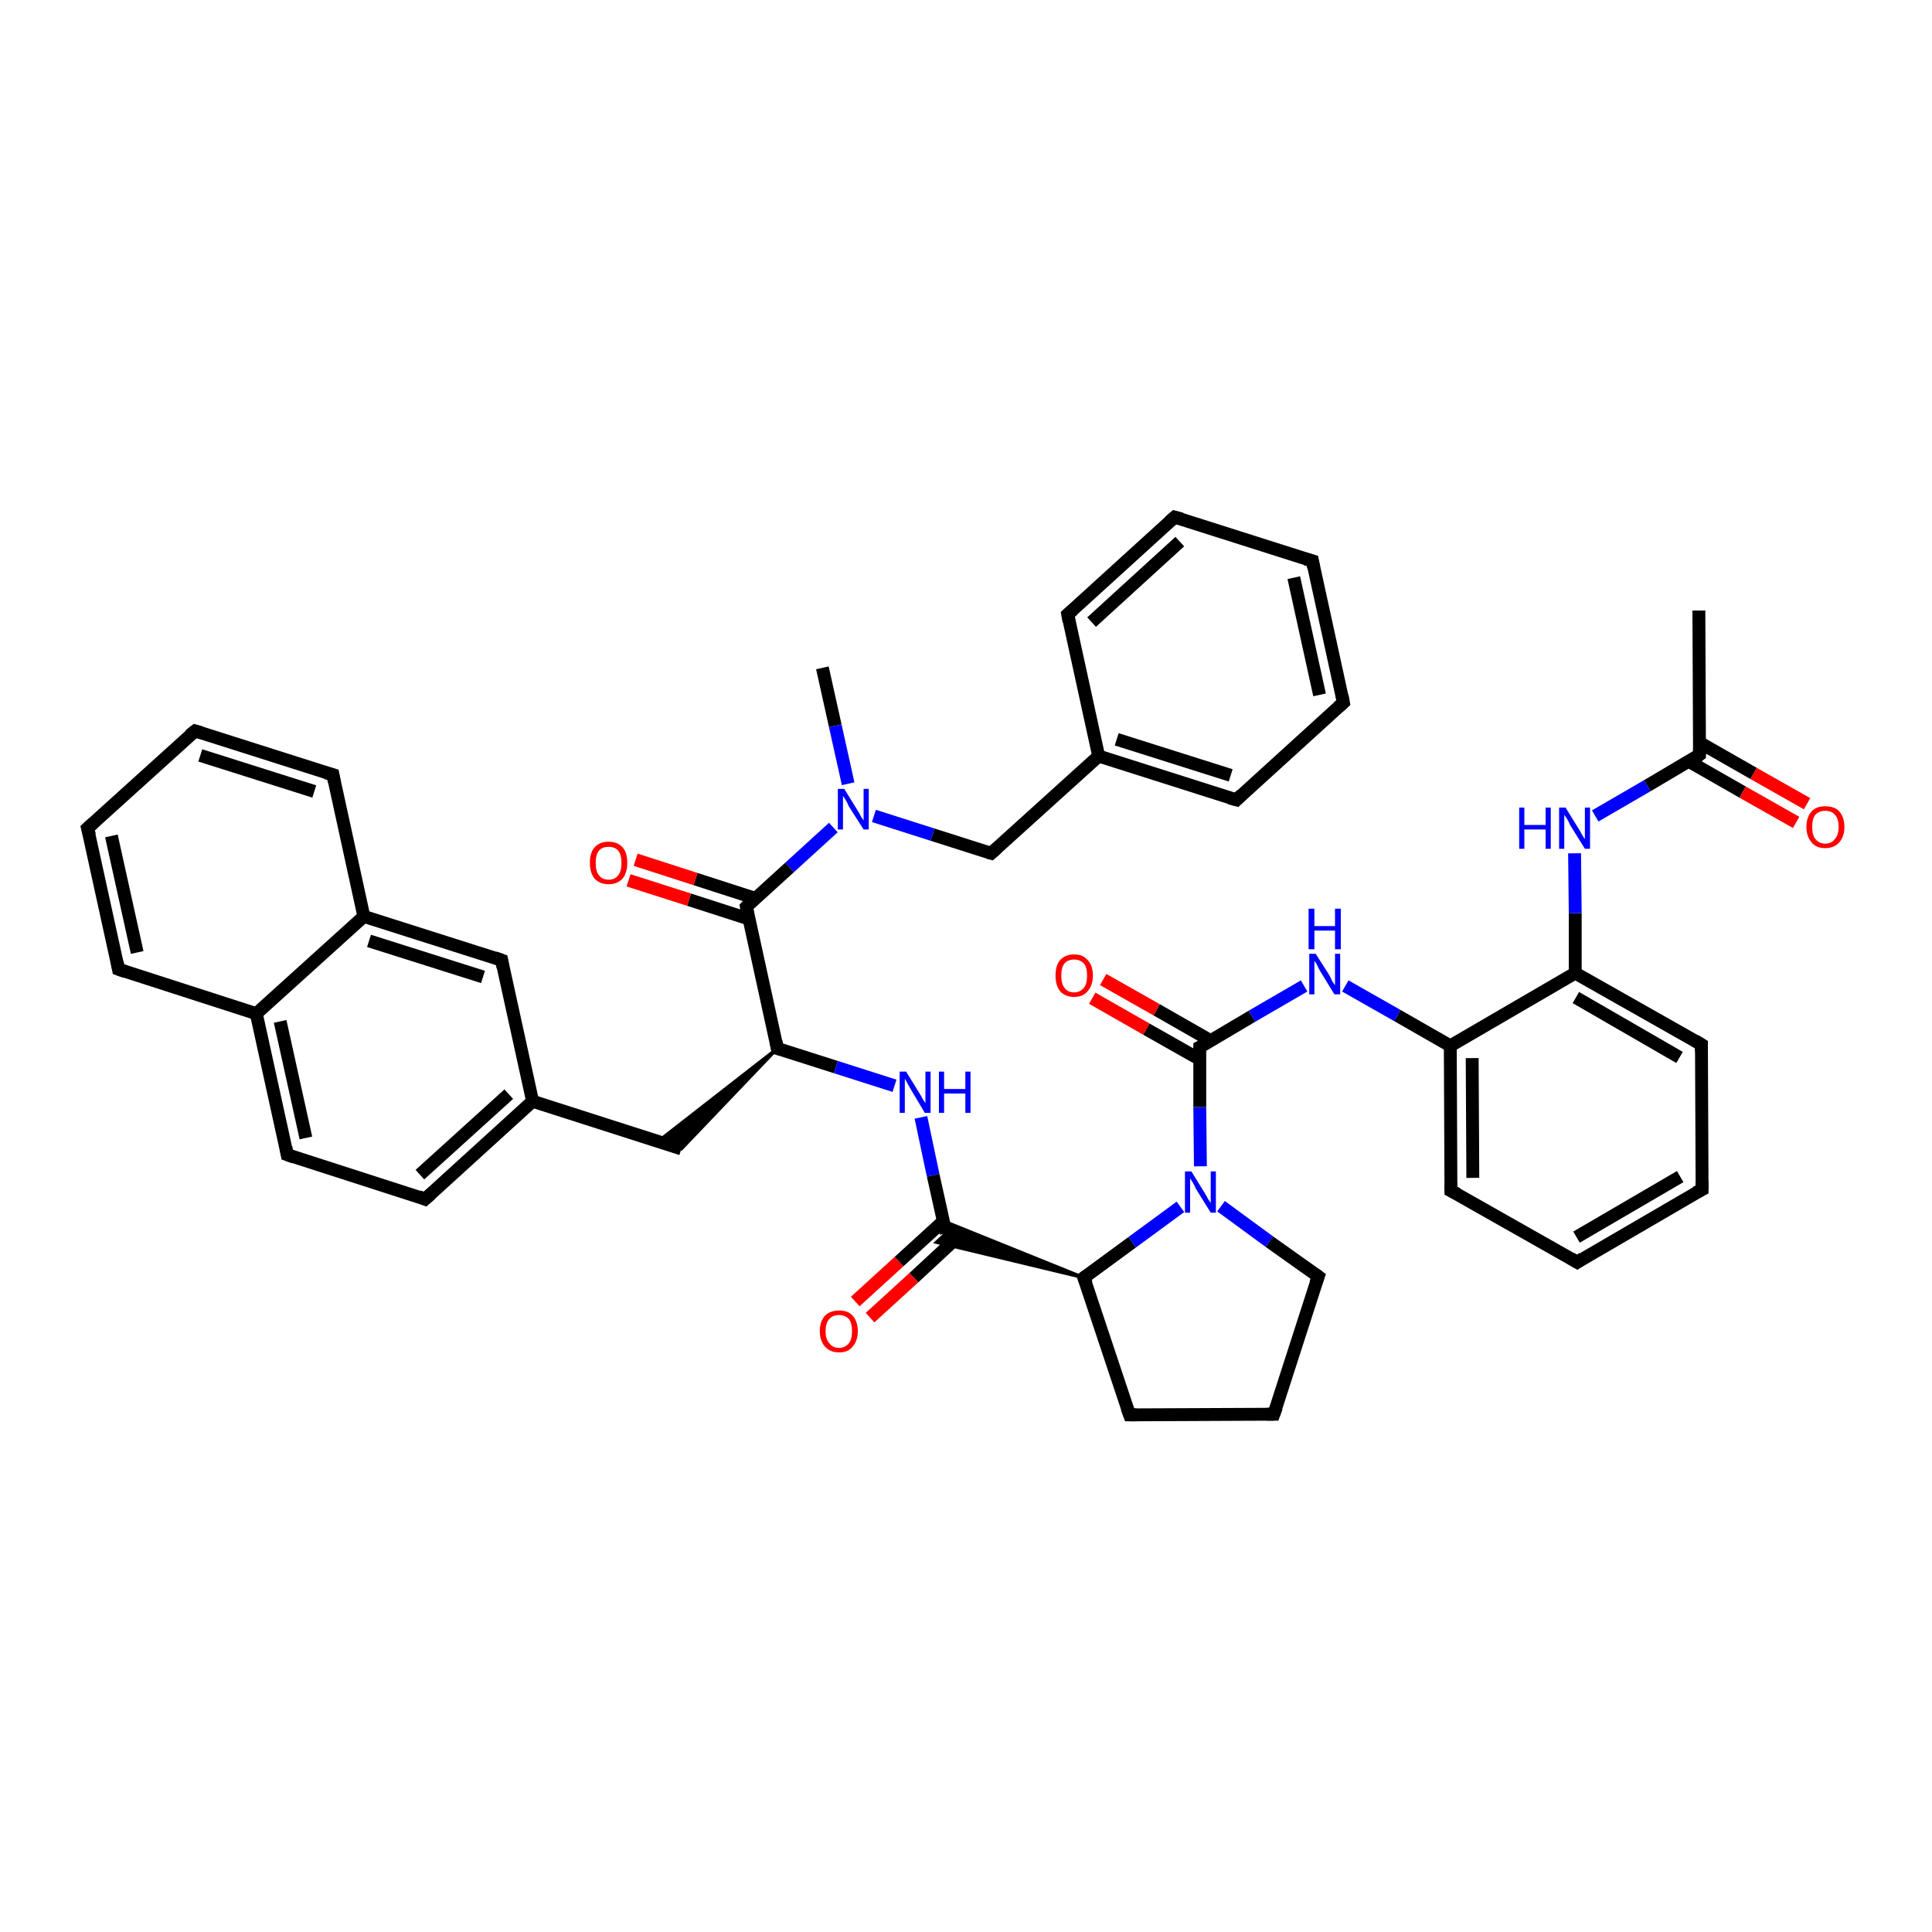<?xml version='1.0' encoding='iso-8859-1'?>
<svg version='1.1' baseProfile='full'
              xmlns='http://www.w3.org/2000/svg'
                      xmlns:rdkit='http://www.rdkit.org/xml'
                      xmlns:xlink='http://www.w3.org/1999/xlink'
                  xml:space='preserve'
width='300px' height='300px' viewBox='0 0 300 300'>
<!-- END OF HEADER -->
<rect style='opacity:1.0;fill:#FFFFFF;stroke:none' width='300.0' height='300.0' x='0.0' y='0.0'> </rect>
<path class='bond-0 atom-0 atom-1' d='M 127.7,103.7 L 129.7,112.7' style='fill:none;fill-rule:evenodd;stroke:#000000;stroke-width:2.0px;stroke-linecap:butt;stroke-linejoin:miter;stroke-opacity:1' />
<path class='bond-0 atom-0 atom-1' d='M 129.7,112.7 L 131.7,121.7' style='fill:none;fill-rule:evenodd;stroke:#0000FF;stroke-width:2.0px;stroke-linecap:butt;stroke-linejoin:miter;stroke-opacity:1' />
<path class='bond-1 atom-1 atom-2' d='M 135.7,126.7 L 144.8,129.6' style='fill:none;fill-rule:evenodd;stroke:#0000FF;stroke-width:2.0px;stroke-linecap:butt;stroke-linejoin:miter;stroke-opacity:1' />
<path class='bond-1 atom-1 atom-2' d='M 144.8,129.6 L 153.9,132.5' style='fill:none;fill-rule:evenodd;stroke:#000000;stroke-width:2.0px;stroke-linecap:butt;stroke-linejoin:miter;stroke-opacity:1' />
<path class='bond-2 atom-2 atom-3' d='M 153.9,132.5 L 170.6,117.4' style='fill:none;fill-rule:evenodd;stroke:#000000;stroke-width:2.0px;stroke-linecap:butt;stroke-linejoin:miter;stroke-opacity:1' />
<path class='bond-3 atom-3 atom-4' d='M 170.6,117.4 L 192.0,124.2' style='fill:none;fill-rule:evenodd;stroke:#000000;stroke-width:2.0px;stroke-linecap:butt;stroke-linejoin:miter;stroke-opacity:1' />
<path class='bond-3 atom-3 atom-4' d='M 173.4,114.8 L 191.1,120.4' style='fill:none;fill-rule:evenodd;stroke:#000000;stroke-width:2.0px;stroke-linecap:butt;stroke-linejoin:miter;stroke-opacity:1' />
<path class='bond-4 atom-4 atom-5' d='M 192.0,124.2 L 208.6,109.1' style='fill:none;fill-rule:evenodd;stroke:#000000;stroke-width:2.0px;stroke-linecap:butt;stroke-linejoin:miter;stroke-opacity:1' />
<path class='bond-5 atom-5 atom-6' d='M 208.6,109.1 L 203.8,87.1' style='fill:none;fill-rule:evenodd;stroke:#000000;stroke-width:2.0px;stroke-linecap:butt;stroke-linejoin:miter;stroke-opacity:1' />
<path class='bond-5 atom-5 atom-6' d='M 204.9,107.9 L 200.9,89.7' style='fill:none;fill-rule:evenodd;stroke:#000000;stroke-width:2.0px;stroke-linecap:butt;stroke-linejoin:miter;stroke-opacity:1' />
<path class='bond-6 atom-6 atom-7' d='M 203.8,87.1 L 182.4,80.3' style='fill:none;fill-rule:evenodd;stroke:#000000;stroke-width:2.0px;stroke-linecap:butt;stroke-linejoin:miter;stroke-opacity:1' />
<path class='bond-7 atom-7 atom-8' d='M 182.4,80.3 L 165.8,95.4' style='fill:none;fill-rule:evenodd;stroke:#000000;stroke-width:2.0px;stroke-linecap:butt;stroke-linejoin:miter;stroke-opacity:1' />
<path class='bond-7 atom-7 atom-8' d='M 183.2,84.1 L 169.5,96.6' style='fill:none;fill-rule:evenodd;stroke:#000000;stroke-width:2.0px;stroke-linecap:butt;stroke-linejoin:miter;stroke-opacity:1' />
<path class='bond-8 atom-1 atom-9' d='M 129.4,128.5 L 122.6,134.7' style='fill:none;fill-rule:evenodd;stroke:#0000FF;stroke-width:2.0px;stroke-linecap:butt;stroke-linejoin:miter;stroke-opacity:1' />
<path class='bond-8 atom-1 atom-9' d='M 122.6,134.7 L 115.9,140.8' style='fill:none;fill-rule:evenodd;stroke:#000000;stroke-width:2.0px;stroke-linecap:butt;stroke-linejoin:miter;stroke-opacity:1' />
<path class='bond-9 atom-9 atom-10' d='M 117.3,139.5 L 108.0,136.5' style='fill:none;fill-rule:evenodd;stroke:#000000;stroke-width:2.0px;stroke-linecap:butt;stroke-linejoin:miter;stroke-opacity:1' />
<path class='bond-9 atom-9 atom-10' d='M 108.0,136.5 L 98.7,133.5' style='fill:none;fill-rule:evenodd;stroke:#FF0000;stroke-width:2.0px;stroke-linecap:butt;stroke-linejoin:miter;stroke-opacity:1' />
<path class='bond-9 atom-9 atom-10' d='M 116.3,142.7 L 107.0,139.7' style='fill:none;fill-rule:evenodd;stroke:#000000;stroke-width:2.0px;stroke-linecap:butt;stroke-linejoin:miter;stroke-opacity:1' />
<path class='bond-9 atom-9 atom-10' d='M 107.0,139.7 L 97.6,136.7' style='fill:none;fill-rule:evenodd;stroke:#FF0000;stroke-width:2.0px;stroke-linecap:butt;stroke-linejoin:miter;stroke-opacity:1' />
<path class='bond-10 atom-9 atom-11' d='M 115.9,140.8 L 120.7,162.8' style='fill:none;fill-rule:evenodd;stroke:#000000;stroke-width:2.0px;stroke-linecap:butt;stroke-linejoin:miter;stroke-opacity:1' />
<path class='bond-11 atom-11 atom-12' d='M 120.7,162.8 L 105.8,178.4 L 102.1,177.3 Z' style='fill:#000000;fill-rule:evenodd;fill-opacity:1;stroke:#000000;stroke-width:0.5px;stroke-linecap:butt;stroke-linejoin:miter;stroke-opacity:1;' />
<path class='bond-12 atom-12 atom-13' d='M 105.8,178.4 L 82.7,171.0' style='fill:none;fill-rule:evenodd;stroke:#000000;stroke-width:2.0px;stroke-linecap:butt;stroke-linejoin:miter;stroke-opacity:1' />
<path class='bond-13 atom-13 atom-14' d='M 82.7,171.0 L 66.0,186.2' style='fill:none;fill-rule:evenodd;stroke:#000000;stroke-width:2.0px;stroke-linecap:butt;stroke-linejoin:miter;stroke-opacity:1' />
<path class='bond-13 atom-13 atom-14' d='M 79.0,169.9 L 65.2,182.4' style='fill:none;fill-rule:evenodd;stroke:#000000;stroke-width:2.0px;stroke-linecap:butt;stroke-linejoin:miter;stroke-opacity:1' />
<path class='bond-14 atom-14 atom-15' d='M 66.0,186.2 L 44.6,179.3' style='fill:none;fill-rule:evenodd;stroke:#000000;stroke-width:2.0px;stroke-linecap:butt;stroke-linejoin:miter;stroke-opacity:1' />
<path class='bond-15 atom-15 atom-16' d='M 44.6,179.3 L 39.8,157.4' style='fill:none;fill-rule:evenodd;stroke:#000000;stroke-width:2.0px;stroke-linecap:butt;stroke-linejoin:miter;stroke-opacity:1' />
<path class='bond-15 atom-15 atom-16' d='M 47.5,176.7 L 43.5,158.6' style='fill:none;fill-rule:evenodd;stroke:#000000;stroke-width:2.0px;stroke-linecap:butt;stroke-linejoin:miter;stroke-opacity:1' />
<path class='bond-16 atom-16 atom-17' d='M 39.8,157.4 L 18.4,150.5' style='fill:none;fill-rule:evenodd;stroke:#000000;stroke-width:2.0px;stroke-linecap:butt;stroke-linejoin:miter;stroke-opacity:1' />
<path class='bond-17 atom-17 atom-18' d='M 18.4,150.5 L 13.6,128.6' style='fill:none;fill-rule:evenodd;stroke:#000000;stroke-width:2.0px;stroke-linecap:butt;stroke-linejoin:miter;stroke-opacity:1' />
<path class='bond-17 atom-17 atom-18' d='M 21.3,147.9 L 17.3,129.8' style='fill:none;fill-rule:evenodd;stroke:#000000;stroke-width:2.0px;stroke-linecap:butt;stroke-linejoin:miter;stroke-opacity:1' />
<path class='bond-18 atom-18 atom-19' d='M 13.6,128.6 L 30.3,113.5' style='fill:none;fill-rule:evenodd;stroke:#000000;stroke-width:2.0px;stroke-linecap:butt;stroke-linejoin:miter;stroke-opacity:1' />
<path class='bond-19 atom-19 atom-20' d='M 30.3,113.5 L 51.7,120.3' style='fill:none;fill-rule:evenodd;stroke:#000000;stroke-width:2.0px;stroke-linecap:butt;stroke-linejoin:miter;stroke-opacity:1' />
<path class='bond-19 atom-19 atom-20' d='M 31.1,117.3 L 48.8,122.9' style='fill:none;fill-rule:evenodd;stroke:#000000;stroke-width:2.0px;stroke-linecap:butt;stroke-linejoin:miter;stroke-opacity:1' />
<path class='bond-20 atom-20 atom-21' d='M 51.7,120.3 L 56.5,142.3' style='fill:none;fill-rule:evenodd;stroke:#000000;stroke-width:2.0px;stroke-linecap:butt;stroke-linejoin:miter;stroke-opacity:1' />
<path class='bond-21 atom-21 atom-22' d='M 56.5,142.3 L 77.9,149.1' style='fill:none;fill-rule:evenodd;stroke:#000000;stroke-width:2.0px;stroke-linecap:butt;stroke-linejoin:miter;stroke-opacity:1' />
<path class='bond-21 atom-21 atom-22' d='M 57.3,146.1 L 75.0,151.7' style='fill:none;fill-rule:evenodd;stroke:#000000;stroke-width:2.0px;stroke-linecap:butt;stroke-linejoin:miter;stroke-opacity:1' />
<path class='bond-22 atom-11 atom-23' d='M 120.7,162.8 L 129.8,165.7' style='fill:none;fill-rule:evenodd;stroke:#000000;stroke-width:2.0px;stroke-linecap:butt;stroke-linejoin:miter;stroke-opacity:1' />
<path class='bond-22 atom-11 atom-23' d='M 129.8,165.7 L 138.9,168.6' style='fill:none;fill-rule:evenodd;stroke:#0000FF;stroke-width:2.0px;stroke-linecap:butt;stroke-linejoin:miter;stroke-opacity:1' />
<path class='bond-23 atom-23 atom-24' d='M 143.0,173.5 L 144.9,182.5' style='fill:none;fill-rule:evenodd;stroke:#0000FF;stroke-width:2.0px;stroke-linecap:butt;stroke-linejoin:miter;stroke-opacity:1' />
<path class='bond-23 atom-23 atom-24' d='M 144.9,182.5 L 146.9,191.5' style='fill:none;fill-rule:evenodd;stroke:#000000;stroke-width:2.0px;stroke-linecap:butt;stroke-linejoin:miter;stroke-opacity:1' />
<path class='bond-24 atom-24 atom-25' d='M 146.5,189.6 L 139.6,195.9' style='fill:none;fill-rule:evenodd;stroke:#000000;stroke-width:2.0px;stroke-linecap:butt;stroke-linejoin:miter;stroke-opacity:1' />
<path class='bond-24 atom-24 atom-25' d='M 139.6,195.9 L 132.8,202.1' style='fill:none;fill-rule:evenodd;stroke:#FF0000;stroke-width:2.0px;stroke-linecap:butt;stroke-linejoin:miter;stroke-opacity:1' />
<path class='bond-24 atom-24 atom-25' d='M 148.7,192.1 L 141.9,198.4' style='fill:none;fill-rule:evenodd;stroke:#000000;stroke-width:2.0px;stroke-linecap:butt;stroke-linejoin:miter;stroke-opacity:1' />
<path class='bond-24 atom-24 atom-25' d='M 141.9,198.4 L 135.1,204.6' style='fill:none;fill-rule:evenodd;stroke:#FF0000;stroke-width:2.0px;stroke-linecap:butt;stroke-linejoin:miter;stroke-opacity:1' />
<path class='bond-25 atom-26 atom-24' d='M 168.3,198.4 L 145.4,192.9 L 146.9,191.5 Z' style='fill:#000000;fill-rule:evenodd;fill-opacity:1;stroke:#000000;stroke-width:0.5px;stroke-linecap:butt;stroke-linejoin:miter;stroke-opacity:1;' />
<path class='bond-25 atom-26 atom-24' d='M 168.3,198.4 L 146.9,191.5 L 146.5,189.6 Z' style='fill:#000000;fill-rule:evenodd;fill-opacity:1;stroke:#000000;stroke-width:0.5px;stroke-linecap:butt;stroke-linejoin:miter;stroke-opacity:1;' />
<path class='bond-26 atom-26 atom-27' d='M 168.3,198.4 L 175.4,219.7' style='fill:none;fill-rule:evenodd;stroke:#000000;stroke-width:2.0px;stroke-linecap:butt;stroke-linejoin:miter;stroke-opacity:1' />
<path class='bond-27 atom-27 atom-28' d='M 175.4,219.7 L 197.8,219.6' style='fill:none;fill-rule:evenodd;stroke:#000000;stroke-width:2.0px;stroke-linecap:butt;stroke-linejoin:miter;stroke-opacity:1' />
<path class='bond-28 atom-28 atom-29' d='M 197.8,219.6 L 204.7,198.2' style='fill:none;fill-rule:evenodd;stroke:#000000;stroke-width:2.0px;stroke-linecap:butt;stroke-linejoin:miter;stroke-opacity:1' />
<path class='bond-29 atom-29 atom-30' d='M 204.7,198.2 L 197.1,192.8' style='fill:none;fill-rule:evenodd;stroke:#000000;stroke-width:2.0px;stroke-linecap:butt;stroke-linejoin:miter;stroke-opacity:1' />
<path class='bond-29 atom-29 atom-30' d='M 197.1,192.8 L 189.6,187.3' style='fill:none;fill-rule:evenodd;stroke:#0000FF;stroke-width:2.0px;stroke-linecap:butt;stroke-linejoin:miter;stroke-opacity:1' />
<path class='bond-30 atom-30 atom-31' d='M 186.4,181.1 L 186.3,171.9' style='fill:none;fill-rule:evenodd;stroke:#0000FF;stroke-width:2.0px;stroke-linecap:butt;stroke-linejoin:miter;stroke-opacity:1' />
<path class='bond-30 atom-30 atom-31' d='M 186.3,171.9 L 186.3,162.6' style='fill:none;fill-rule:evenodd;stroke:#000000;stroke-width:2.0px;stroke-linecap:butt;stroke-linejoin:miter;stroke-opacity:1' />
<path class='bond-31 atom-31 atom-32' d='M 188.0,161.6 L 179.6,156.8' style='fill:none;fill-rule:evenodd;stroke:#000000;stroke-width:2.0px;stroke-linecap:butt;stroke-linejoin:miter;stroke-opacity:1' />
<path class='bond-31 atom-31 atom-32' d='M 179.6,156.8 L 171.3,152.1' style='fill:none;fill-rule:evenodd;stroke:#FF0000;stroke-width:2.0px;stroke-linecap:butt;stroke-linejoin:miter;stroke-opacity:1' />
<path class='bond-31 atom-31 atom-32' d='M 186.3,164.5 L 178.0,159.8' style='fill:none;fill-rule:evenodd;stroke:#000000;stroke-width:2.0px;stroke-linecap:butt;stroke-linejoin:miter;stroke-opacity:1' />
<path class='bond-31 atom-31 atom-32' d='M 178.0,159.8 L 169.6,155.0' style='fill:none;fill-rule:evenodd;stroke:#FF0000;stroke-width:2.0px;stroke-linecap:butt;stroke-linejoin:miter;stroke-opacity:1' />
<path class='bond-32 atom-31 atom-33' d='M 186.3,162.6 L 194.4,157.8' style='fill:none;fill-rule:evenodd;stroke:#000000;stroke-width:2.0px;stroke-linecap:butt;stroke-linejoin:miter;stroke-opacity:1' />
<path class='bond-32 atom-31 atom-33' d='M 194.4,157.8 L 202.5,153.1' style='fill:none;fill-rule:evenodd;stroke:#0000FF;stroke-width:2.0px;stroke-linecap:butt;stroke-linejoin:miter;stroke-opacity:1' />
<path class='bond-33 atom-33 atom-34' d='M 208.9,153.1 L 217.0,157.7' style='fill:none;fill-rule:evenodd;stroke:#0000FF;stroke-width:2.0px;stroke-linecap:butt;stroke-linejoin:miter;stroke-opacity:1' />
<path class='bond-33 atom-33 atom-34' d='M 217.0,157.7 L 225.2,162.4' style='fill:none;fill-rule:evenodd;stroke:#000000;stroke-width:2.0px;stroke-linecap:butt;stroke-linejoin:miter;stroke-opacity:1' />
<path class='bond-34 atom-34 atom-35' d='M 225.2,162.4 L 225.3,184.9' style='fill:none;fill-rule:evenodd;stroke:#000000;stroke-width:2.0px;stroke-linecap:butt;stroke-linejoin:miter;stroke-opacity:1' />
<path class='bond-34 atom-34 atom-35' d='M 228.6,164.3 L 228.7,182.9' style='fill:none;fill-rule:evenodd;stroke:#000000;stroke-width:2.0px;stroke-linecap:butt;stroke-linejoin:miter;stroke-opacity:1' />
<path class='bond-35 atom-35 atom-36' d='M 225.3,184.9 L 244.9,196.0' style='fill:none;fill-rule:evenodd;stroke:#000000;stroke-width:2.0px;stroke-linecap:butt;stroke-linejoin:miter;stroke-opacity:1' />
<path class='bond-36 atom-36 atom-37' d='M 244.9,196.0 L 264.3,184.7' style='fill:none;fill-rule:evenodd;stroke:#000000;stroke-width:2.0px;stroke-linecap:butt;stroke-linejoin:miter;stroke-opacity:1' />
<path class='bond-36 atom-36 atom-37' d='M 244.8,192.1 L 260.9,182.7' style='fill:none;fill-rule:evenodd;stroke:#000000;stroke-width:2.0px;stroke-linecap:butt;stroke-linejoin:miter;stroke-opacity:1' />
<path class='bond-37 atom-37 atom-38' d='M 264.3,184.7 L 264.2,162.2' style='fill:none;fill-rule:evenodd;stroke:#000000;stroke-width:2.0px;stroke-linecap:butt;stroke-linejoin:miter;stroke-opacity:1' />
<path class='bond-38 atom-38 atom-39' d='M 264.2,162.2 L 244.6,151.1' style='fill:none;fill-rule:evenodd;stroke:#000000;stroke-width:2.0px;stroke-linecap:butt;stroke-linejoin:miter;stroke-opacity:1' />
<path class='bond-38 atom-38 atom-39' d='M 260.8,164.2 L 244.7,154.9' style='fill:none;fill-rule:evenodd;stroke:#000000;stroke-width:2.0px;stroke-linecap:butt;stroke-linejoin:miter;stroke-opacity:1' />
<path class='bond-39 atom-39 atom-40' d='M 244.6,151.1 L 244.6,141.8' style='fill:none;fill-rule:evenodd;stroke:#000000;stroke-width:2.0px;stroke-linecap:butt;stroke-linejoin:miter;stroke-opacity:1' />
<path class='bond-39 atom-39 atom-40' d='M 244.6,141.8 L 244.5,132.5' style='fill:none;fill-rule:evenodd;stroke:#0000FF;stroke-width:2.0px;stroke-linecap:butt;stroke-linejoin:miter;stroke-opacity:1' />
<path class='bond-40 atom-40 atom-41' d='M 247.7,126.7 L 255.8,122.0' style='fill:none;fill-rule:evenodd;stroke:#0000FF;stroke-width:2.0px;stroke-linecap:butt;stroke-linejoin:miter;stroke-opacity:1' />
<path class='bond-40 atom-40 atom-41' d='M 255.8,122.0 L 263.9,117.2' style='fill:none;fill-rule:evenodd;stroke:#000000;stroke-width:2.0px;stroke-linecap:butt;stroke-linejoin:miter;stroke-opacity:1' />
<path class='bond-41 atom-41 atom-42' d='M 263.9,117.2 L 263.8,94.8' style='fill:none;fill-rule:evenodd;stroke:#000000;stroke-width:2.0px;stroke-linecap:butt;stroke-linejoin:miter;stroke-opacity:1' />
<path class='bond-42 atom-41 atom-43' d='M 262.2,118.2 L 270.6,123.0' style='fill:none;fill-rule:evenodd;stroke:#000000;stroke-width:2.0px;stroke-linecap:butt;stroke-linejoin:miter;stroke-opacity:1' />
<path class='bond-42 atom-41 atom-43' d='M 270.6,123.0 L 278.9,127.7' style='fill:none;fill-rule:evenodd;stroke:#FF0000;stroke-width:2.0px;stroke-linecap:butt;stroke-linejoin:miter;stroke-opacity:1' />
<path class='bond-42 atom-41 atom-43' d='M 263.9,115.3 L 272.3,120.1' style='fill:none;fill-rule:evenodd;stroke:#000000;stroke-width:2.0px;stroke-linecap:butt;stroke-linejoin:miter;stroke-opacity:1' />
<path class='bond-42 atom-41 atom-43' d='M 272.3,120.1 L 280.6,124.8' style='fill:none;fill-rule:evenodd;stroke:#FF0000;stroke-width:2.0px;stroke-linecap:butt;stroke-linejoin:miter;stroke-opacity:1' />
<path class='bond-43 atom-8 atom-3' d='M 165.8,95.4 L 170.6,117.4' style='fill:none;fill-rule:evenodd;stroke:#000000;stroke-width:2.0px;stroke-linecap:butt;stroke-linejoin:miter;stroke-opacity:1' />
<path class='bond-44 atom-22 atom-13' d='M 77.9,149.1 L 82.7,171.0' style='fill:none;fill-rule:evenodd;stroke:#000000;stroke-width:2.0px;stroke-linecap:butt;stroke-linejoin:miter;stroke-opacity:1' />
<path class='bond-45 atom-30 atom-26' d='M 183.3,187.4 L 175.8,192.9' style='fill:none;fill-rule:evenodd;stroke:#0000FF;stroke-width:2.0px;stroke-linecap:butt;stroke-linejoin:miter;stroke-opacity:1' />
<path class='bond-45 atom-30 atom-26' d='M 175.8,192.9 L 168.3,198.4' style='fill:none;fill-rule:evenodd;stroke:#000000;stroke-width:2.0px;stroke-linecap:butt;stroke-linejoin:miter;stroke-opacity:1' />
<path class='bond-46 atom-39 atom-34' d='M 244.6,151.1 L 225.2,162.4' style='fill:none;fill-rule:evenodd;stroke:#000000;stroke-width:2.0px;stroke-linecap:butt;stroke-linejoin:miter;stroke-opacity:1' />
<path class='bond-47 atom-21 atom-16' d='M 56.5,142.3 L 39.8,157.4' style='fill:none;fill-rule:evenodd;stroke:#000000;stroke-width:2.0px;stroke-linecap:butt;stroke-linejoin:miter;stroke-opacity:1' />
<path d='M 153.5,132.4 L 153.9,132.5 L 154.8,131.7' style='fill:none;stroke:#000000;stroke-width:2.0px;stroke-linecap:butt;stroke-linejoin:miter;stroke-opacity:1;' />
<path d='M 190.9,123.9 L 192.0,124.2 L 192.8,123.4' style='fill:none;stroke:#000000;stroke-width:2.0px;stroke-linecap:butt;stroke-linejoin:miter;stroke-opacity:1;' />
<path d='M 207.8,109.8 L 208.6,109.1 L 208.4,108.0' style='fill:none;stroke:#000000;stroke-width:2.0px;stroke-linecap:butt;stroke-linejoin:miter;stroke-opacity:1;' />
<path d='M 204.0,88.2 L 203.8,87.1 L 202.7,86.8' style='fill:none;stroke:#000000;stroke-width:2.0px;stroke-linecap:butt;stroke-linejoin:miter;stroke-opacity:1;' />
<path d='M 183.5,80.6 L 182.4,80.3 L 181.6,81.0' style='fill:none;stroke:#000000;stroke-width:2.0px;stroke-linecap:butt;stroke-linejoin:miter;stroke-opacity:1;' />
<path d='M 166.6,94.7 L 165.8,95.4 L 166.0,96.5' style='fill:none;stroke:#000000;stroke-width:2.0px;stroke-linecap:butt;stroke-linejoin:miter;stroke-opacity:1;' />
<path d='M 116.2,140.5 L 115.9,140.8 L 116.1,141.9' style='fill:none;stroke:#000000;stroke-width:2.0px;stroke-linecap:butt;stroke-linejoin:miter;stroke-opacity:1;' />
<path d='M 120.5,161.7 L 120.7,162.8 L 121.1,162.9' style='fill:none;stroke:#000000;stroke-width:2.0px;stroke-linecap:butt;stroke-linejoin:miter;stroke-opacity:1;' />
<path d='M 66.9,185.4 L 66.0,186.2 L 65.0,185.8' style='fill:none;stroke:#000000;stroke-width:2.0px;stroke-linecap:butt;stroke-linejoin:miter;stroke-opacity:1;' />
<path d='M 45.7,179.7 L 44.6,179.3 L 44.4,178.2' style='fill:none;stroke:#000000;stroke-width:2.0px;stroke-linecap:butt;stroke-linejoin:miter;stroke-opacity:1;' />
<path d='M 19.5,150.9 L 18.4,150.5 L 18.2,149.4' style='fill:none;stroke:#000000;stroke-width:2.0px;stroke-linecap:butt;stroke-linejoin:miter;stroke-opacity:1;' />
<path d='M 13.9,129.7 L 13.6,128.6 L 14.5,127.8' style='fill:none;stroke:#000000;stroke-width:2.0px;stroke-linecap:butt;stroke-linejoin:miter;stroke-opacity:1;' />
<path d='M 29.4,114.2 L 30.3,113.5 L 31.3,113.8' style='fill:none;stroke:#000000;stroke-width:2.0px;stroke-linecap:butt;stroke-linejoin:miter;stroke-opacity:1;' />
<path d='M 50.6,120.0 L 51.7,120.3 L 51.9,121.4' style='fill:none;stroke:#000000;stroke-width:2.0px;stroke-linecap:butt;stroke-linejoin:miter;stroke-opacity:1;' />
<path d='M 76.8,148.7 L 77.9,149.1 L 78.1,150.2' style='fill:none;stroke:#000000;stroke-width:2.0px;stroke-linecap:butt;stroke-linejoin:miter;stroke-opacity:1;' />
<path d='M 168.7,199.4 L 168.3,198.4 L 168.7,198.1' style='fill:none;stroke:#000000;stroke-width:2.0px;stroke-linecap:butt;stroke-linejoin:miter;stroke-opacity:1;' />
<path d='M 175.0,218.6 L 175.4,219.7 L 176.5,219.7' style='fill:none;stroke:#000000;stroke-width:2.0px;stroke-linecap:butt;stroke-linejoin:miter;stroke-opacity:1;' />
<path d='M 196.7,219.6 L 197.8,219.6 L 198.2,218.5' style='fill:none;stroke:#000000;stroke-width:2.0px;stroke-linecap:butt;stroke-linejoin:miter;stroke-opacity:1;' />
<path d='M 204.3,199.3 L 204.7,198.2 L 204.3,197.9' style='fill:none;stroke:#000000;stroke-width:2.0px;stroke-linecap:butt;stroke-linejoin:miter;stroke-opacity:1;' />
<path d='M 186.3,163.1 L 186.3,162.6 L 186.7,162.4' style='fill:none;stroke:#000000;stroke-width:2.0px;stroke-linecap:butt;stroke-linejoin:miter;stroke-opacity:1;' />
<path d='M 225.3,183.7 L 225.3,184.9 L 226.3,185.4' style='fill:none;stroke:#000000;stroke-width:2.0px;stroke-linecap:butt;stroke-linejoin:miter;stroke-opacity:1;' />
<path d='M 243.9,195.4 L 244.9,196.0 L 245.8,195.4' style='fill:none;stroke:#000000;stroke-width:2.0px;stroke-linecap:butt;stroke-linejoin:miter;stroke-opacity:1;' />
<path d='M 263.3,185.2 L 264.3,184.7 L 264.3,183.5' style='fill:none;stroke:#000000;stroke-width:2.0px;stroke-linecap:butt;stroke-linejoin:miter;stroke-opacity:1;' />
<path d='M 264.2,163.3 L 264.2,162.2 L 263.2,161.6' style='fill:none;stroke:#000000;stroke-width:2.0px;stroke-linecap:butt;stroke-linejoin:miter;stroke-opacity:1;' />
<path d='M 263.5,117.5 L 263.9,117.2 L 263.9,116.1' style='fill:none;stroke:#000000;stroke-width:2.0px;stroke-linecap:butt;stroke-linejoin:miter;stroke-opacity:1;' />
<path class='atom-1' d='M 131.1 122.5
L 133.2 125.9
Q 133.4 126.2, 133.7 126.8
Q 134.1 127.4, 134.1 127.4
L 134.1 122.5
L 134.9 122.5
L 134.9 128.8
L 134.1 128.8
L 131.8 125.2
Q 131.6 124.7, 131.3 124.2
Q 131.0 123.7, 130.9 123.6
L 130.9 128.8
L 130.1 128.8
L 130.1 122.5
L 131.1 122.5
' fill='#0000FF'/>
<path class='atom-10' d='M 91.6 134.0
Q 91.6 132.4, 92.3 131.6
Q 93.1 130.7, 94.5 130.7
Q 95.9 130.7, 96.7 131.6
Q 97.4 132.4, 97.4 134.0
Q 97.4 135.5, 96.7 136.4
Q 95.9 137.3, 94.5 137.3
Q 93.1 137.3, 92.3 136.4
Q 91.6 135.5, 91.6 134.0
M 94.5 136.6
Q 95.5 136.6, 96.0 135.9
Q 96.5 135.3, 96.5 134.0
Q 96.5 132.7, 96.0 132.1
Q 95.5 131.5, 94.5 131.5
Q 93.5 131.5, 93.0 132.1
Q 92.5 132.7, 92.5 134.0
Q 92.5 135.3, 93.0 135.9
Q 93.5 136.6, 94.5 136.6
' fill='#FF0000'/>
<path class='atom-23' d='M 140.7 166.4
L 142.8 169.8
Q 143.0 170.1, 143.3 170.7
Q 143.7 171.3, 143.7 171.3
L 143.7 166.4
L 144.5 166.4
L 144.5 172.8
L 143.6 172.8
L 141.4 169.1
Q 141.1 168.6, 140.9 168.2
Q 140.6 167.7, 140.5 167.5
L 140.5 172.8
L 139.7 172.8
L 139.7 166.4
L 140.7 166.4
' fill='#0000FF'/>
<path class='atom-23' d='M 145.8 166.4
L 146.6 166.4
L 146.6 169.1
L 149.9 169.1
L 149.9 166.4
L 150.7 166.4
L 150.7 172.8
L 149.9 172.8
L 149.9 169.8
L 146.6 169.8
L 146.6 172.8
L 145.8 172.8
L 145.8 166.4
' fill='#0000FF'/>
<path class='atom-25' d='M 127.3 206.7
Q 127.3 205.2, 128.1 204.3
Q 128.9 203.5, 130.3 203.5
Q 131.7 203.5, 132.4 204.3
Q 133.2 205.2, 133.2 206.7
Q 133.2 208.2, 132.4 209.1
Q 131.7 210.0, 130.3 210.0
Q 128.9 210.0, 128.1 209.1
Q 127.3 208.2, 127.3 206.7
M 130.3 209.3
Q 131.2 209.3, 131.8 208.6
Q 132.3 208.0, 132.3 206.7
Q 132.3 205.4, 131.8 204.8
Q 131.2 204.2, 130.3 204.2
Q 129.3 204.2, 128.8 204.8
Q 128.2 205.4, 128.2 206.7
Q 128.2 208.0, 128.8 208.6
Q 129.3 209.3, 130.3 209.3
' fill='#FF0000'/>
<path class='atom-30' d='M 185.0 181.9
L 187.1 185.3
Q 187.3 185.6, 187.6 186.2
Q 188.0 186.8, 188.0 186.8
L 188.0 181.9
L 188.8 181.9
L 188.8 188.3
L 188.0 188.3
L 185.7 184.6
Q 185.5 184.1, 185.2 183.6
Q 184.9 183.1, 184.8 183.0
L 184.8 188.3
L 184.0 188.3
L 184.0 181.9
L 185.0 181.9
' fill='#0000FF'/>
<path class='atom-32' d='M 163.9 151.5
Q 163.9 149.9, 164.6 149.1
Q 165.4 148.2, 166.8 148.2
Q 168.2 148.2, 168.9 149.1
Q 169.7 149.9, 169.7 151.5
Q 169.7 153.0, 168.9 153.9
Q 168.2 154.8, 166.8 154.8
Q 165.4 154.8, 164.6 153.9
Q 163.9 153.0, 163.9 151.5
M 166.8 154.1
Q 167.7 154.1, 168.3 153.4
Q 168.8 152.8, 168.8 151.5
Q 168.8 150.2, 168.3 149.6
Q 167.7 149.0, 166.8 149.0
Q 165.8 149.0, 165.3 149.6
Q 164.8 150.2, 164.8 151.5
Q 164.8 152.8, 165.3 153.4
Q 165.8 154.1, 166.8 154.1
' fill='#FF0000'/>
<path class='atom-33' d='M 204.3 148.1
L 206.4 151.4
Q 206.6 151.8, 206.9 152.4
Q 207.3 153.0, 207.3 153.0
L 207.3 148.1
L 208.1 148.1
L 208.1 154.4
L 207.2 154.4
L 205.0 150.8
Q 204.7 150.3, 204.5 149.8
Q 204.2 149.3, 204.1 149.2
L 204.1 154.4
L 203.3 154.4
L 203.3 148.1
L 204.3 148.1
' fill='#0000FF'/>
<path class='atom-33' d='M 203.2 141.1
L 204.1 141.1
L 204.1 143.8
L 207.3 143.8
L 207.3 141.1
L 208.2 141.1
L 208.2 147.4
L 207.3 147.4
L 207.3 144.5
L 204.1 144.5
L 204.1 147.4
L 203.2 147.4
L 203.2 141.1
' fill='#0000FF'/>
<path class='atom-40' d='M 235.9 125.4
L 236.7 125.4
L 236.7 128.1
L 240.0 128.1
L 240.0 125.4
L 240.8 125.4
L 240.8 131.8
L 240.0 131.8
L 240.0 128.8
L 236.7 128.8
L 236.7 131.8
L 235.9 131.8
L 235.9 125.4
' fill='#0000FF'/>
<path class='atom-40' d='M 243.1 125.4
L 245.2 128.8
Q 245.4 129.1, 245.7 129.7
Q 246.1 130.3, 246.1 130.3
L 246.1 125.4
L 246.9 125.4
L 246.9 131.8
L 246.1 131.8
L 243.8 128.1
Q 243.6 127.6, 243.3 127.1
Q 243.0 126.7, 242.9 126.5
L 242.9 131.8
L 242.1 131.8
L 242.1 125.4
L 243.1 125.4
' fill='#0000FF'/>
<path class='atom-43' d='M 280.5 128.4
Q 280.5 126.9, 281.3 126.0
Q 282.0 125.2, 283.4 125.2
Q 284.9 125.2, 285.6 126.0
Q 286.4 126.9, 286.4 128.4
Q 286.4 129.9, 285.6 130.8
Q 284.8 131.7, 283.4 131.7
Q 282.0 131.7, 281.3 130.8
Q 280.5 129.9, 280.5 128.4
M 283.4 131.0
Q 284.4 131.0, 284.9 130.3
Q 285.5 129.7, 285.5 128.4
Q 285.5 127.1, 284.9 126.5
Q 284.4 125.9, 283.4 125.9
Q 282.5 125.9, 281.9 126.5
Q 281.4 127.1, 281.4 128.4
Q 281.4 129.7, 281.9 130.3
Q 282.5 131.0, 283.4 131.0
' fill='#FF0000'/>
</svg>
